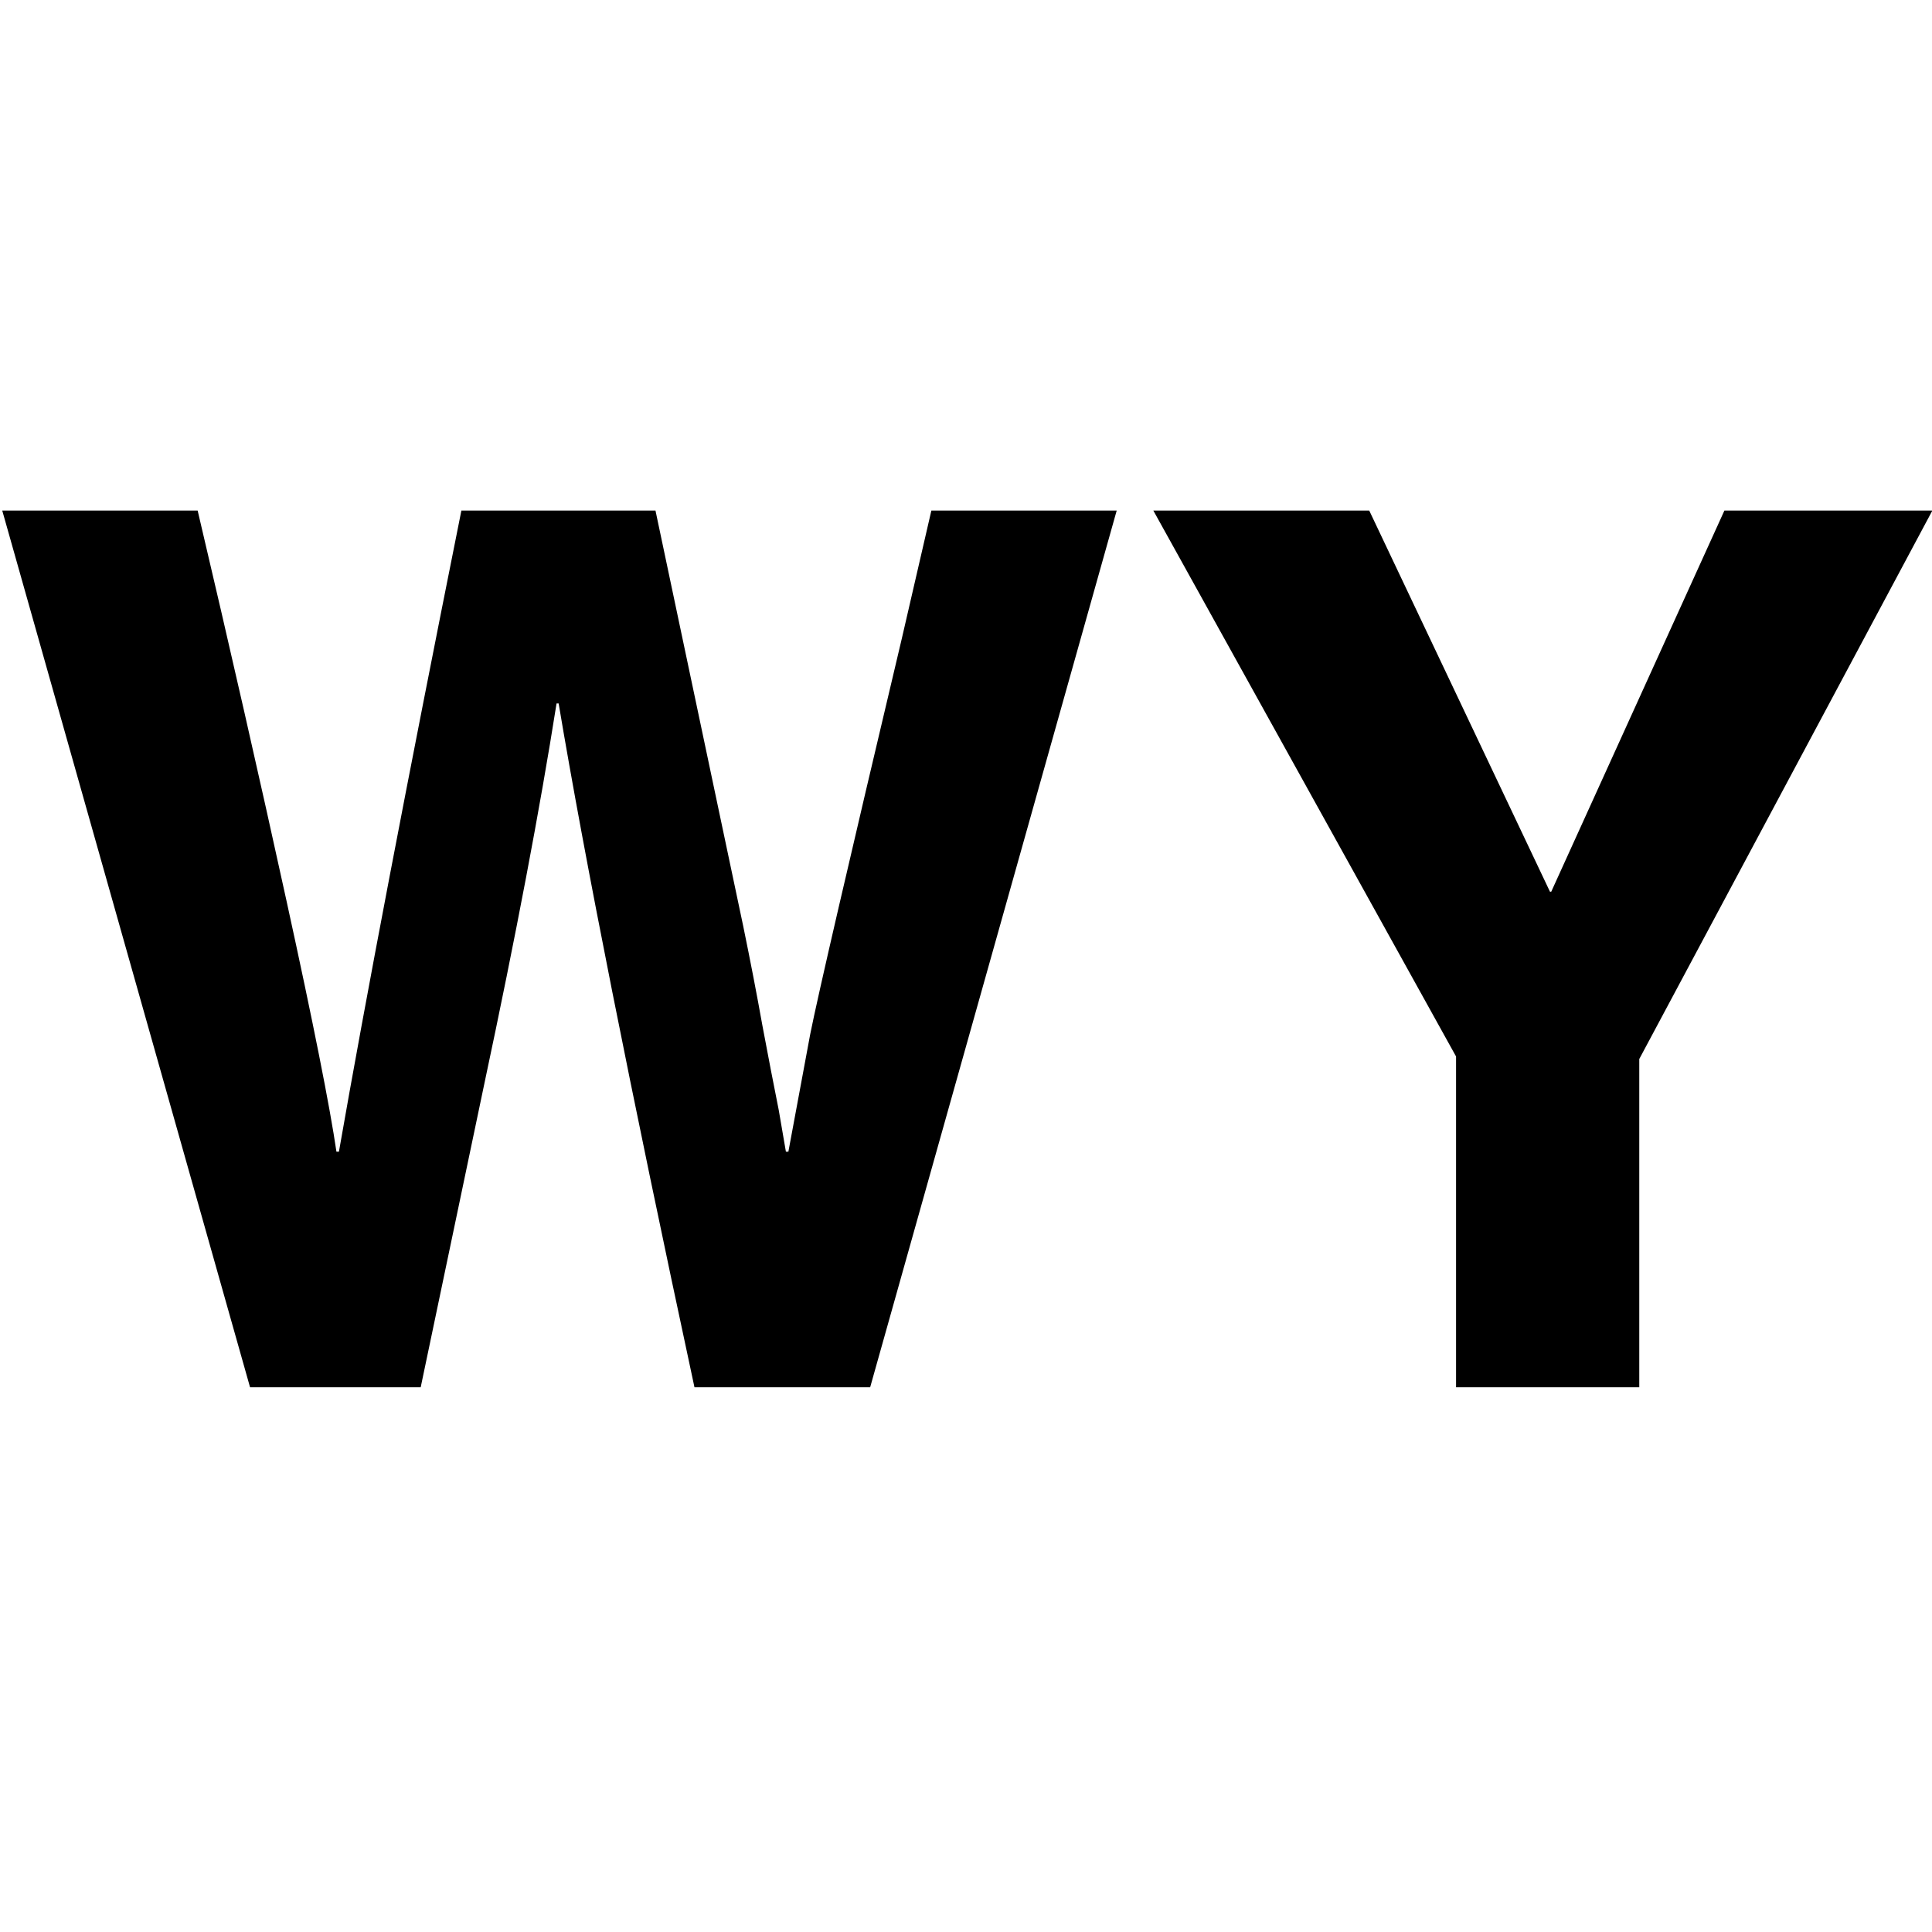 <svg version="1.0" preserveAspectRatio="xMidYMid meet" height="96" viewBox="0 0 72 72" zoomAndPan="magnify" width="96" xmlns:xlink="http://www.w3.org/1999/xlink" xmlns="http://www.w3.org/2000/svg"><defs><g></g></defs><g fill-opacity="1" fill="#000000"><g transform="translate(-0.65, 51.7)"><g><path d="M 13.188 -8.781 L 13.281 -8.781 C 14.281 -14.508 15.801 -22.473 17.844 -32.672 L 25.078 -32.672 L 28.344 -17.203 C 28.613 -15.898 28.852 -14.66 29.062 -13.484 C 29.281 -12.316 29.484 -11.266 29.672 -10.328 L 29.938 -8.781 L 30.031 -8.781 L 30.844 -13.156 C 31.125 -14.57 32.266 -19.5 34.266 -27.938 L 35.359 -32.672 L 42.266 -32.672 L 33.078 0 L 26.531 0 C 24.133 -11.164 22.445 -19.66 21.469 -25.484 L 21.391 -25.484 C 20.773 -21.566 19.879 -16.848 18.703 -11.328 L 16.328 0 L 9.969 0 L 0.734 -32.672 L 8.016 -32.672 C 9.223 -27.547 10.328 -22.695 11.328 -18.125 C 12.328 -13.562 12.945 -10.445 13.188 -8.781 Z M 13.188 -8.781"></path></g></g></g><g fill-opacity="1" fill="#000000"><g transform="translate(42.294, 51.7)"><g><path d="M 15.516 -18.469 L 21.969 -32.672 L 29.719 -32.672 L 18.797 -12.234 L 18.797 0 L 11.969 0 L 11.969 -12.328 L 0.688 -32.672 L 8.734 -32.672 L 15.469 -18.469 Z M 15.516 -18.469"></path></g></g></g></svg>